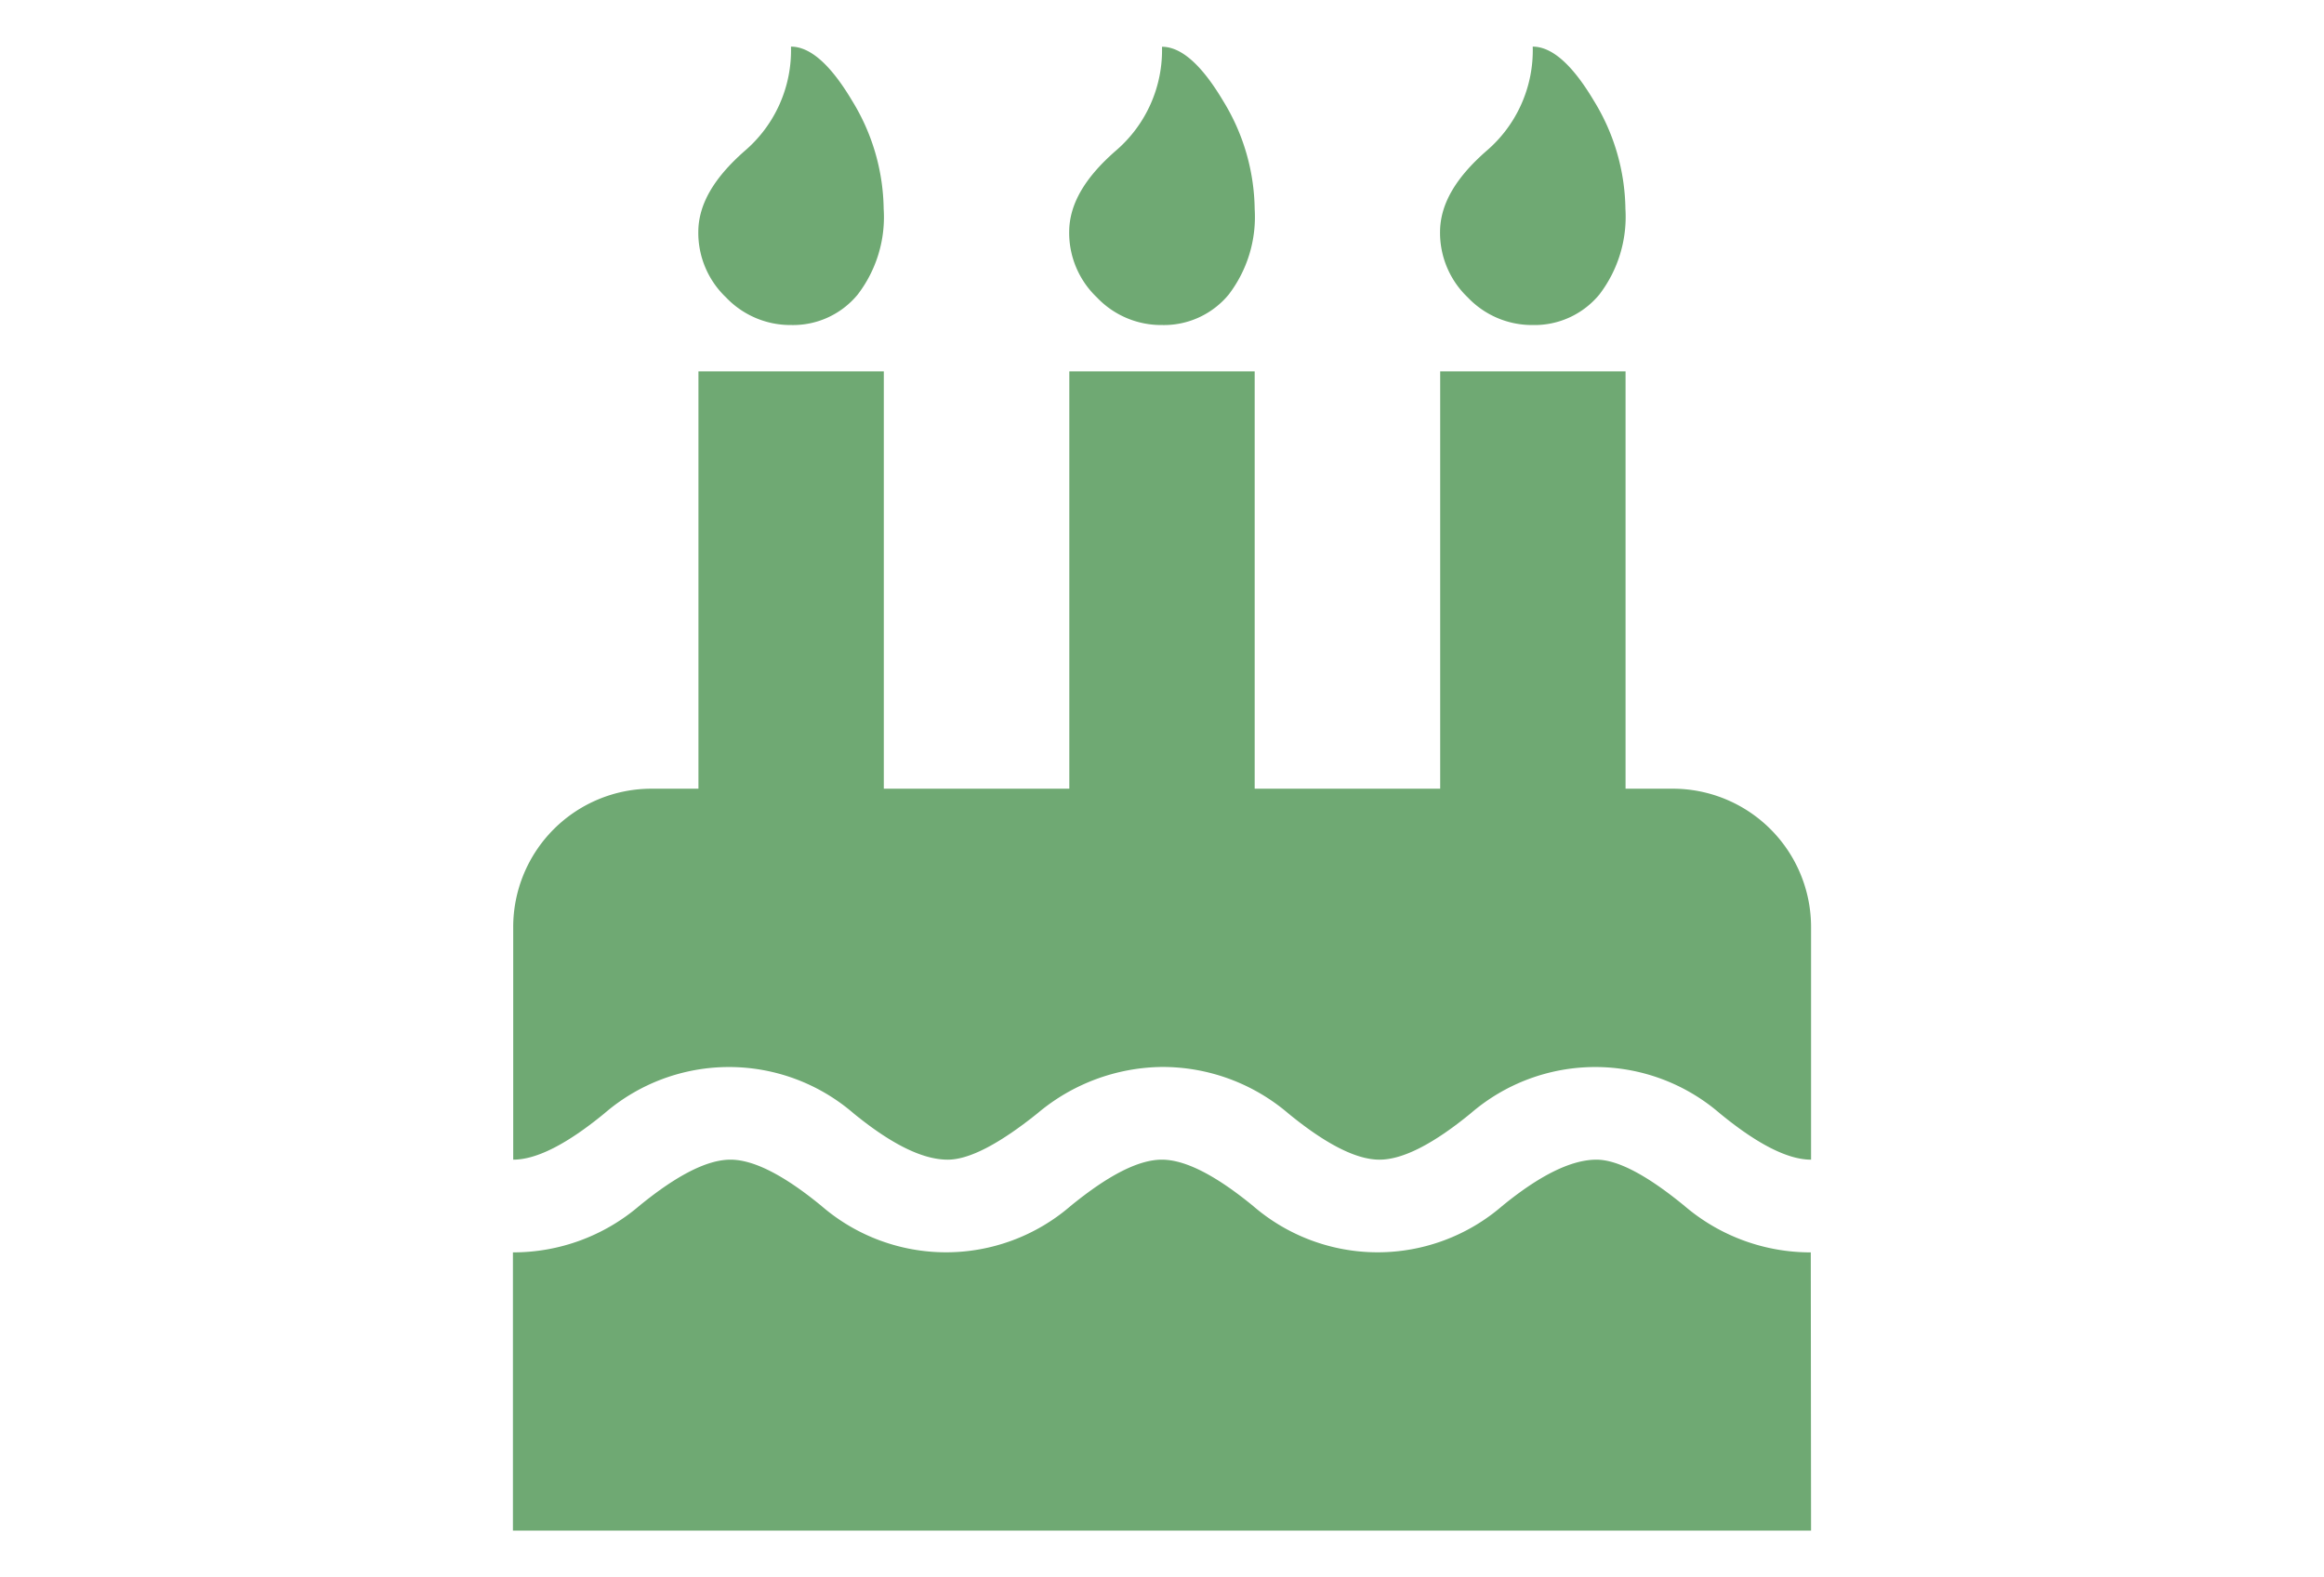 <svg xmlns="http://www.w3.org/2000/svg" viewBox="0 0 168 114"><defs><style>.cls-1{fill:#6fa973;}.cls-2{fill:none;}</style></defs><g id="レイヤー_2" data-name="レイヤー 2"><g id="text_sp"><path class="cls-1" d="M130.92,83.81q-2.52,0-6.6-3.35a13.78,13.78,0,0,0-18,0q-4.09,3.35-6.6,3.35t-6.6-3.35A14,14,0,0,0,84,77.11a14.2,14.2,0,0,0-9,3.35q-4.18,3.35-6.49,3.35c-1.82,0-4.08-1.12-6.81-3.35a13.78,13.78,0,0,0-18,0q-4.08,3.35-6.6,3.35V67.05A10,10,0,0,1,47.14,57h3.35V26.84h13.4V57H77.3V26.84H90.7V57h13.41V26.84h13.4V57h3.35a10,10,0,0,1,10.06,10Zm0,26.81H37.08V90.51a14,14,0,0,0,9.12-3.35q4.08-3.34,6.59-3.35t6.6,3.35a13.78,13.78,0,0,0,18,0c2.73-2.23,4.92-3.35,6.6-3.35s3.88,1.12,6.6,3.35a13.78,13.78,0,0,0,18,0q4.08-3.34,6.81-3.35,2.3,0,6.38,3.35a14,14,0,0,0,9.12,3.35ZM57.19,23.49a6.42,6.42,0,0,1-4.71-2,6.44,6.44,0,0,1-2-4.71c0-2,1.12-3.91,3.35-5.87a9.56,9.56,0,0,0,3.35-7.54c1.39,0,2.86,1.3,4.4,3.88a15.25,15.25,0,0,1,2.3,7.85A9.19,9.19,0,0,1,62,21.29,6.05,6.05,0,0,1,57.19,23.49Zm26.81,0a6.4,6.4,0,0,1-4.71-2,6.44,6.44,0,0,1-2-4.71c0-2,1.11-3.91,3.35-5.87A9.56,9.56,0,0,0,84,3.38c1.39,0,2.86,1.3,4.4,3.88a15.25,15.25,0,0,1,2.3,7.85,9.24,9.24,0,0,1-1.88,6.18A6.07,6.07,0,0,1,84,23.49Zm26.81,0a6.4,6.4,0,0,1-4.71-2,6.44,6.44,0,0,1-2-4.71c0-2,1.11-3.91,3.35-5.87a9.56,9.56,0,0,0,3.35-7.54c1.39,0,2.86,1.3,4.4,3.88a15.25,15.25,0,0,1,2.3,7.85,9.24,9.24,0,0,1-1.88,6.18A6.07,6.07,0,0,1,110.81,23.49Z"/><rect class="cls-2" width="168" height="114"/></g></g></svg>